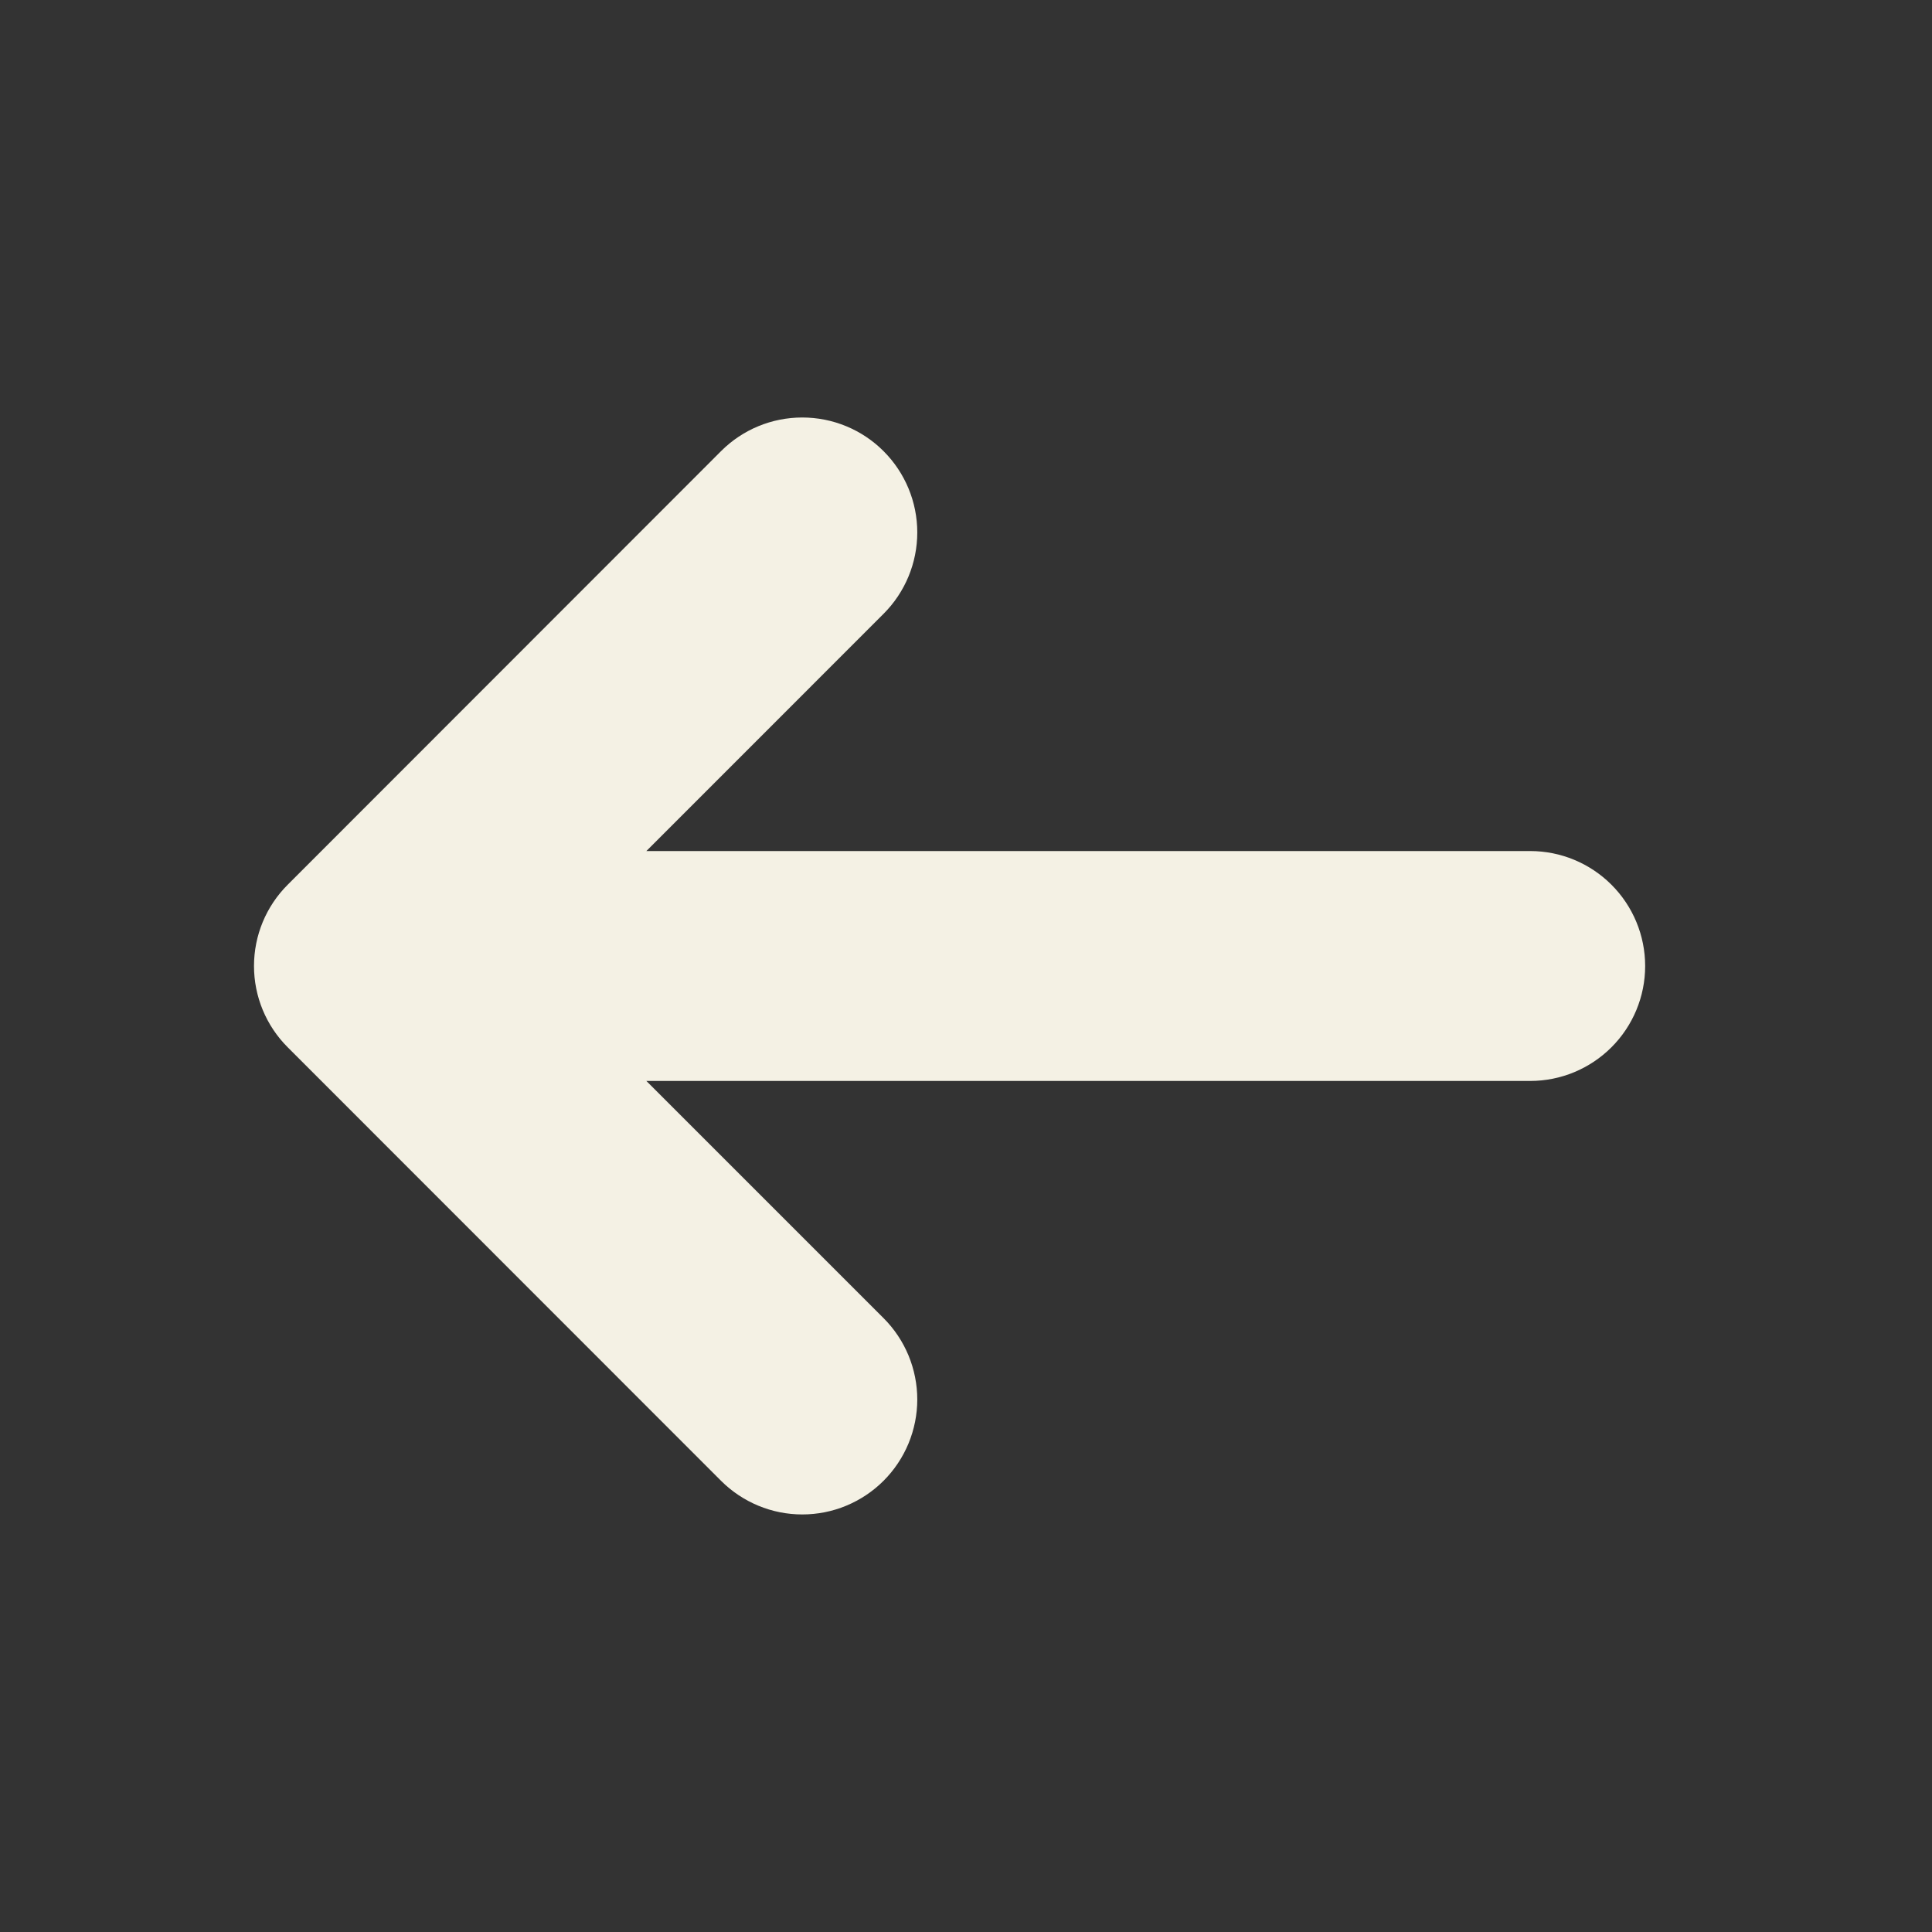 <svg width="32" height="32" viewBox="0 0 32 32" fill="none" xmlns="http://www.w3.org/2000/svg">
<rect x="0" y="0" width="32" height="32" fill="#333333" stroke="none"/>
<path d="M4.764 17.345C4.407 16.988 4.207 16.504 4.207 16C4.207 15.495 4.407 15.012 4.764 14.655L11.942 7.473C12.299 7.115 12.783 6.915 13.288 6.915C13.793 6.915 14.278 7.115 14.635 7.473C14.992 7.83 15.193 8.314 15.193 8.819C15.193 9.324 14.992 9.809 14.635 10.166L10.706 14.096L25.345 14.096C25.85 14.096 26.334 14.297 26.691 14.654C27.048 15.011 27.249 15.495 27.249 16C27.249 16.505 27.048 16.989 26.691 17.346C26.334 17.703 25.85 17.904 25.345 17.904L10.706 17.904L14.635 21.833C14.812 22.01 14.952 22.22 15.048 22.451C15.143 22.682 15.193 22.929 15.193 23.18C15.193 23.43 15.143 23.677 15.048 23.908C14.952 24.139 14.812 24.349 14.635 24.526C14.458 24.703 14.248 24.843 14.017 24.939C13.786 25.035 13.539 25.084 13.288 25.084C13.038 25.084 12.791 25.035 12.56 24.939C12.329 24.843 12.119 24.703 11.942 24.526L4.764 17.345Z" fill="#F4F1E4"/>
</svg>
